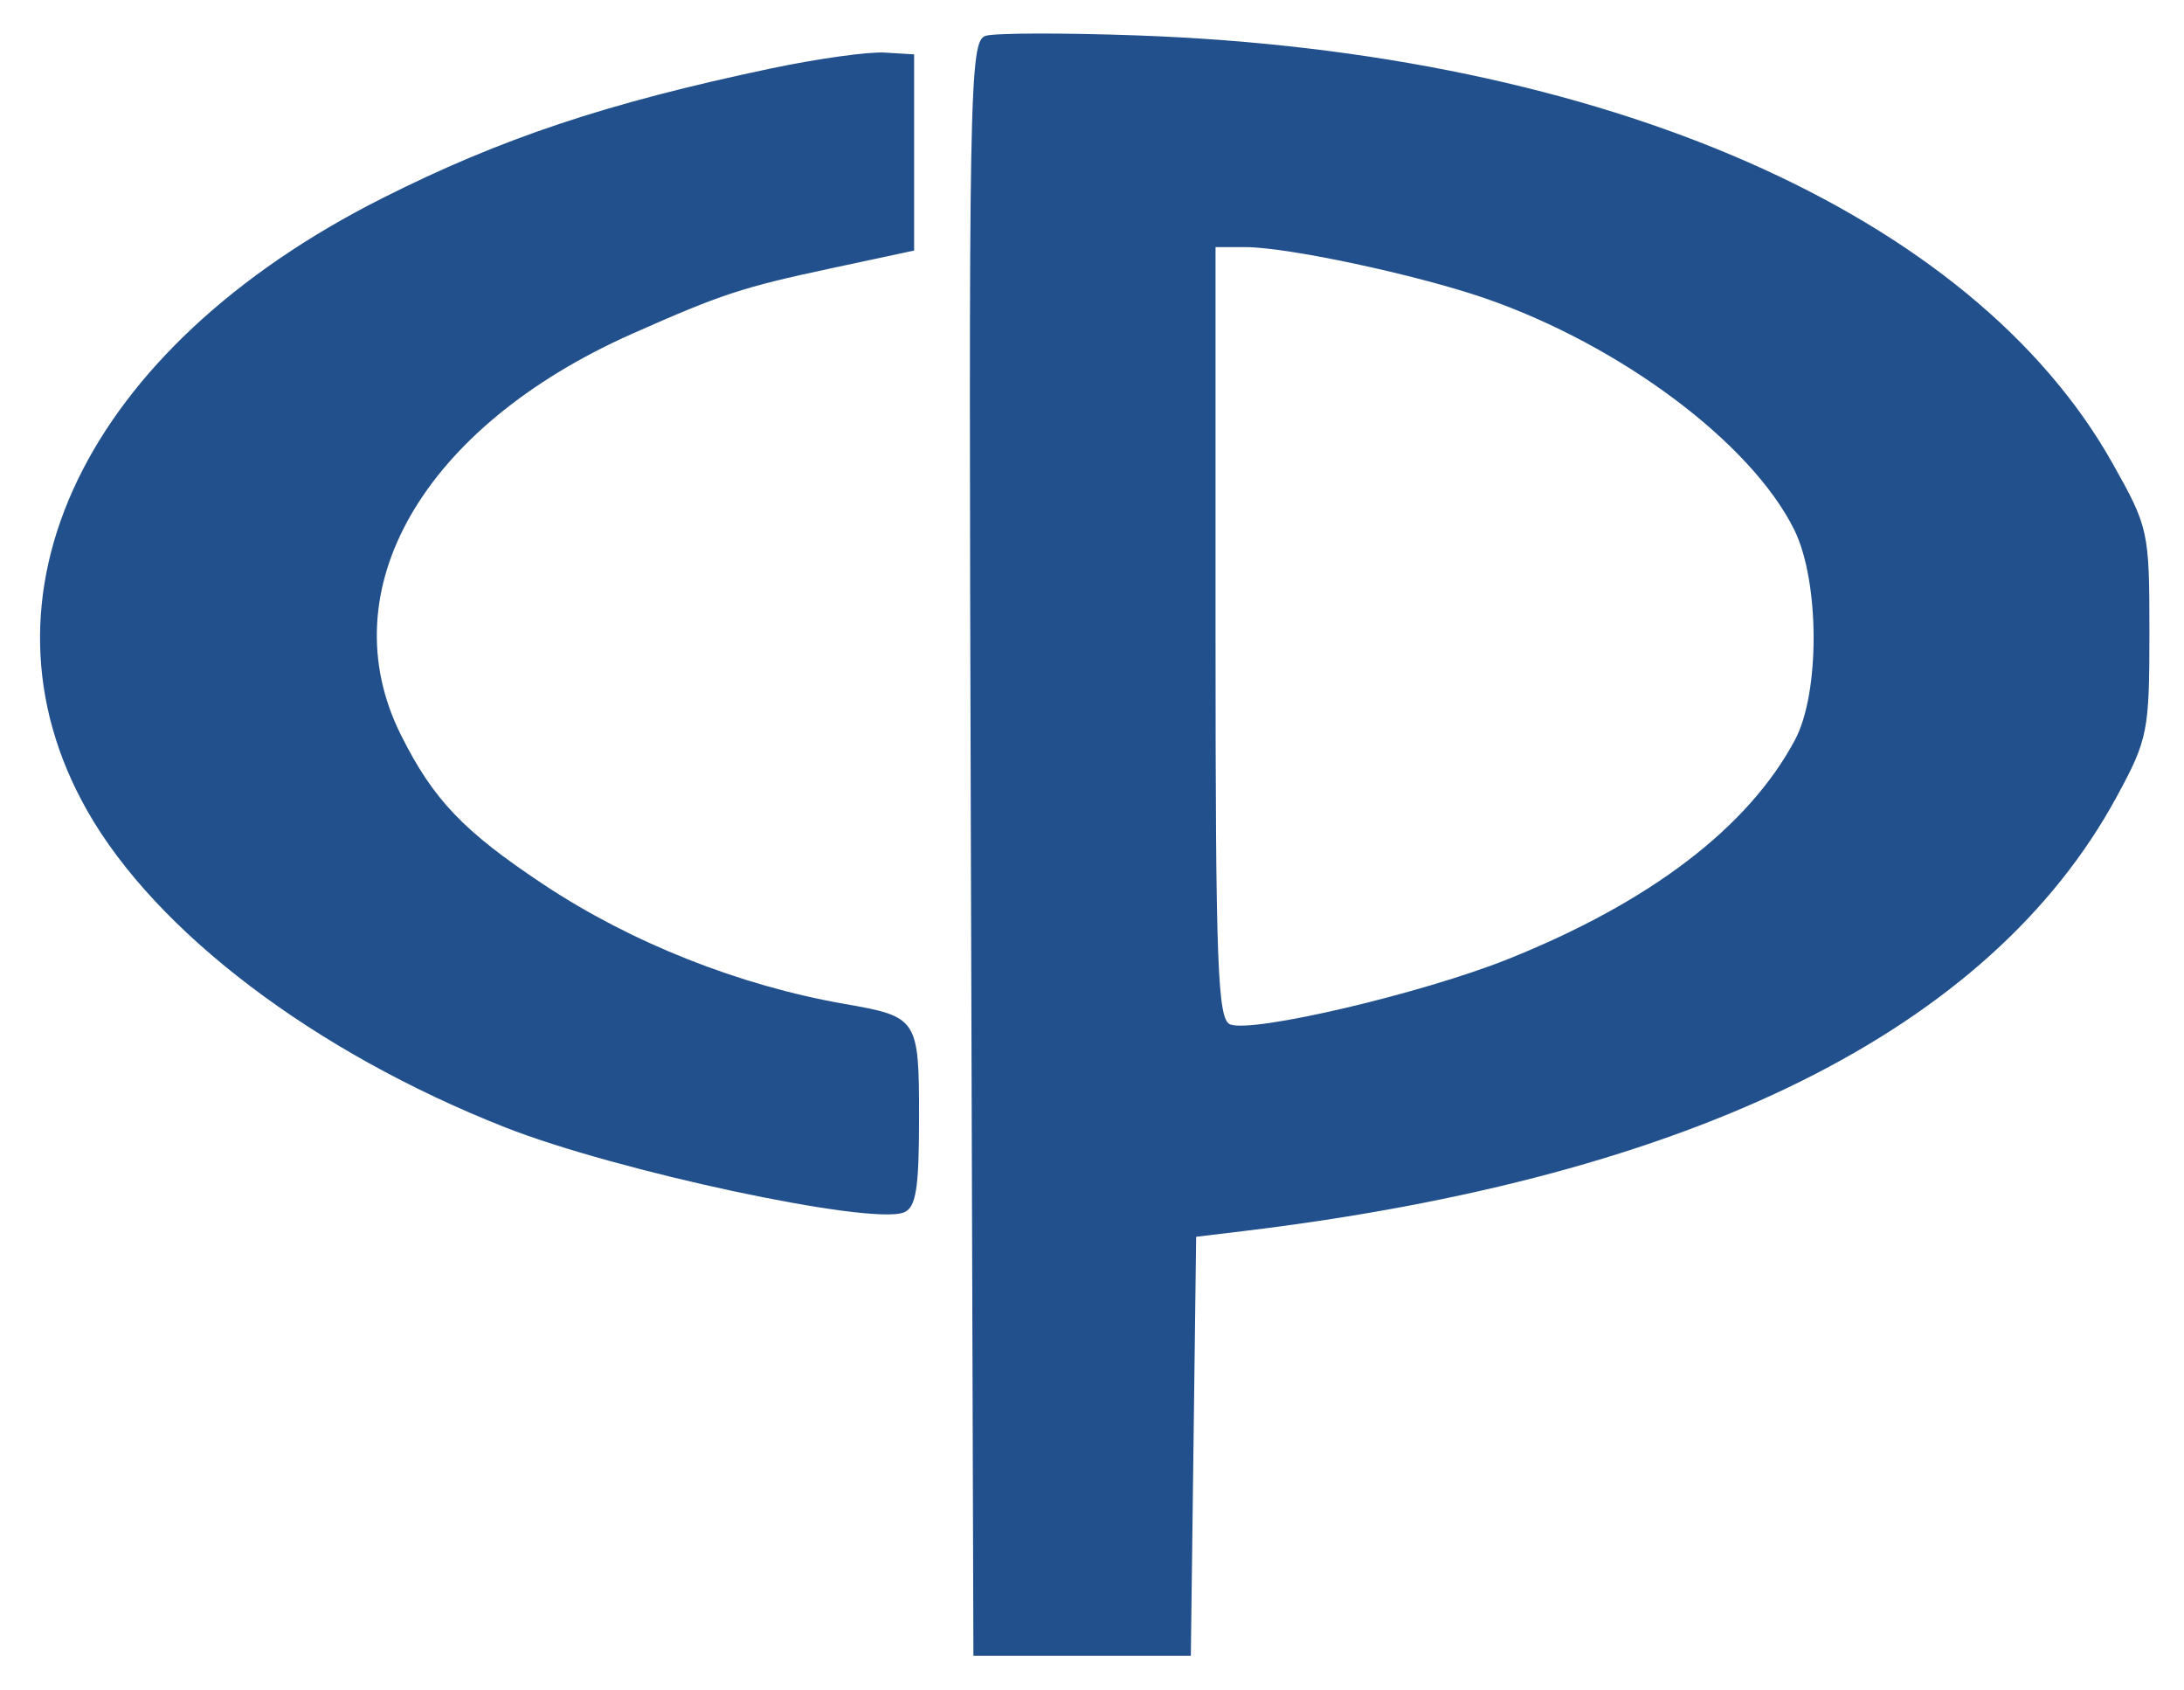 <svg xmlns="http://www.w3.org/2000/svg" width="221" height="171" viewBox="0 0 221 171" version="1.1"><path d="M 99.744 3.621 C 98.086 4.120, 98.003 8.675, 98.244 85.824 L 98.500 167.500 109.500 167.500 L 120.500 167.500 120.770 146.308 L 121.039 125.117 125.770 124.547 C 171.467 119.048, 201.409 104.157, 214.211 80.562 C 217.336 74.802, 217.500 73.976, 217.500 64 C 217.500 53.721, 217.421 53.360, 213.756 46.848 C 199.543 21.597, 162.385 5.291, 115.173 3.587 C 107.653 3.315, 100.710 3.331, 99.744 3.621 M 78 6.928 C 61.401 10.423, 50.700 13.996, 38.669 20.060 C 8.589 35.222, -3.490 60.288, 8.819 82 C 15.787 94.292, 31.820 106.440, 51.106 114.042 C 62.370 118.481, 88.041 123.966, 91.445 122.660 C 92.692 122.181, 93 120.283, 93 113.067 C 93 103.046, 92.873 102.851, 85.500 101.566 C 74.808 99.703, 63.883 95.372, 55 89.475 C 46.894 84.093, 43.839 80.892, 40.572 74.355 C 33.247 59.700, 42.790 43.163, 64 33.752 C 72.985 29.766, 75.094 29.071, 84 27.165 L 92.500 25.345 92.500 15.423 L 92.500 5.500 89.500 5.319 C 87.850 5.220, 82.675 5.944, 78 6.928 M 123 64.031 C 123 97.644, 123.206 103.142, 124.486 103.633 C 126.800 104.521, 143.937 100.492, 152.597 97.025 C 167.001 91.257, 176.907 83.696, 181.629 74.864 C 184.184 70.087, 184.143 58.797, 181.553 53.575 C 177.199 44.797, 163.994 34.919, 150.272 30.175 C 143.390 27.797, 130.298 25, 126.042 25 L 123 25 123 64.031" stroke="none" fill="#22508c" fill-rule="evenodd"/></svg>